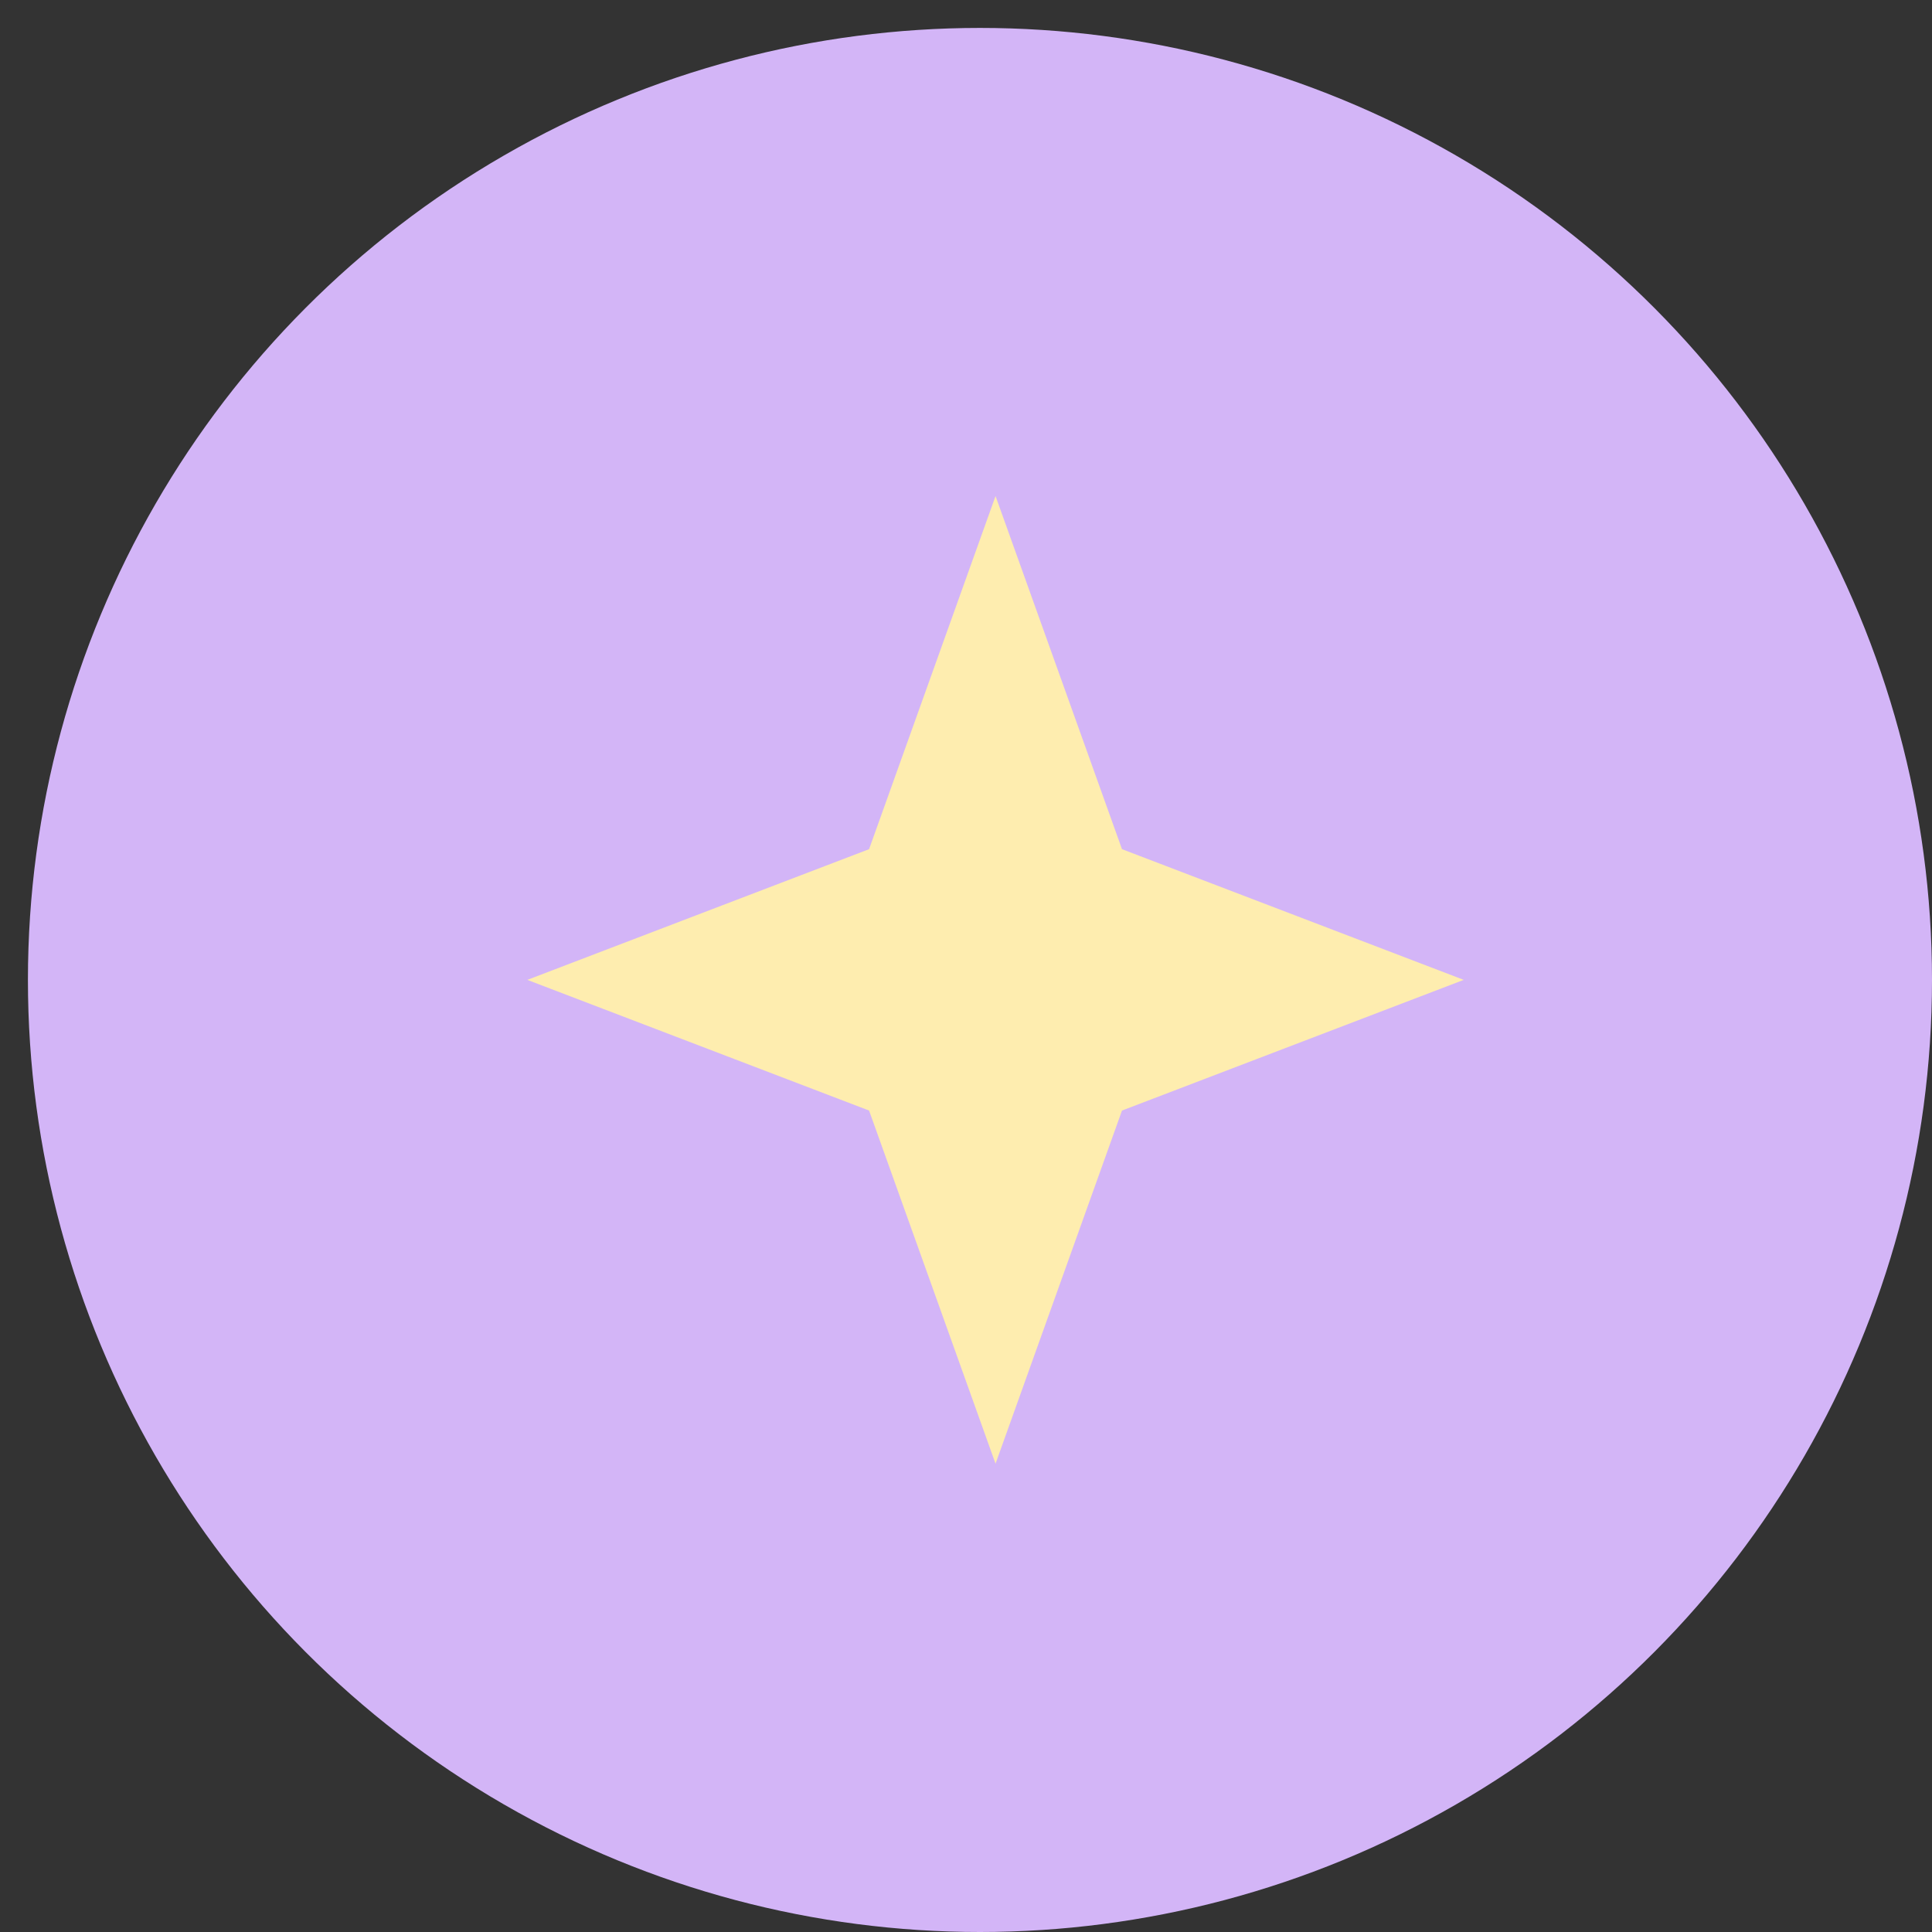 <?xml version="1.0" encoding="UTF-8"?> <svg xmlns="http://www.w3.org/2000/svg" width="66" height="66" viewBox="0 0 66 66" fill="none"><rect x="0" y="0" width="66" height="66" fill="#333333" stroke="none"/><circle cx="33.477" cy="33.477" r="32.523" fill="#D3B5F7"></circle><path d="M34.009 16.945L38.329 29.009L50.004 33.474L38.329 37.938L34.009 50.002L29.689 37.938L18.014 33.474L29.689 29.009L34.009 16.945Z" fill="#FEEDAF"></path></svg> 